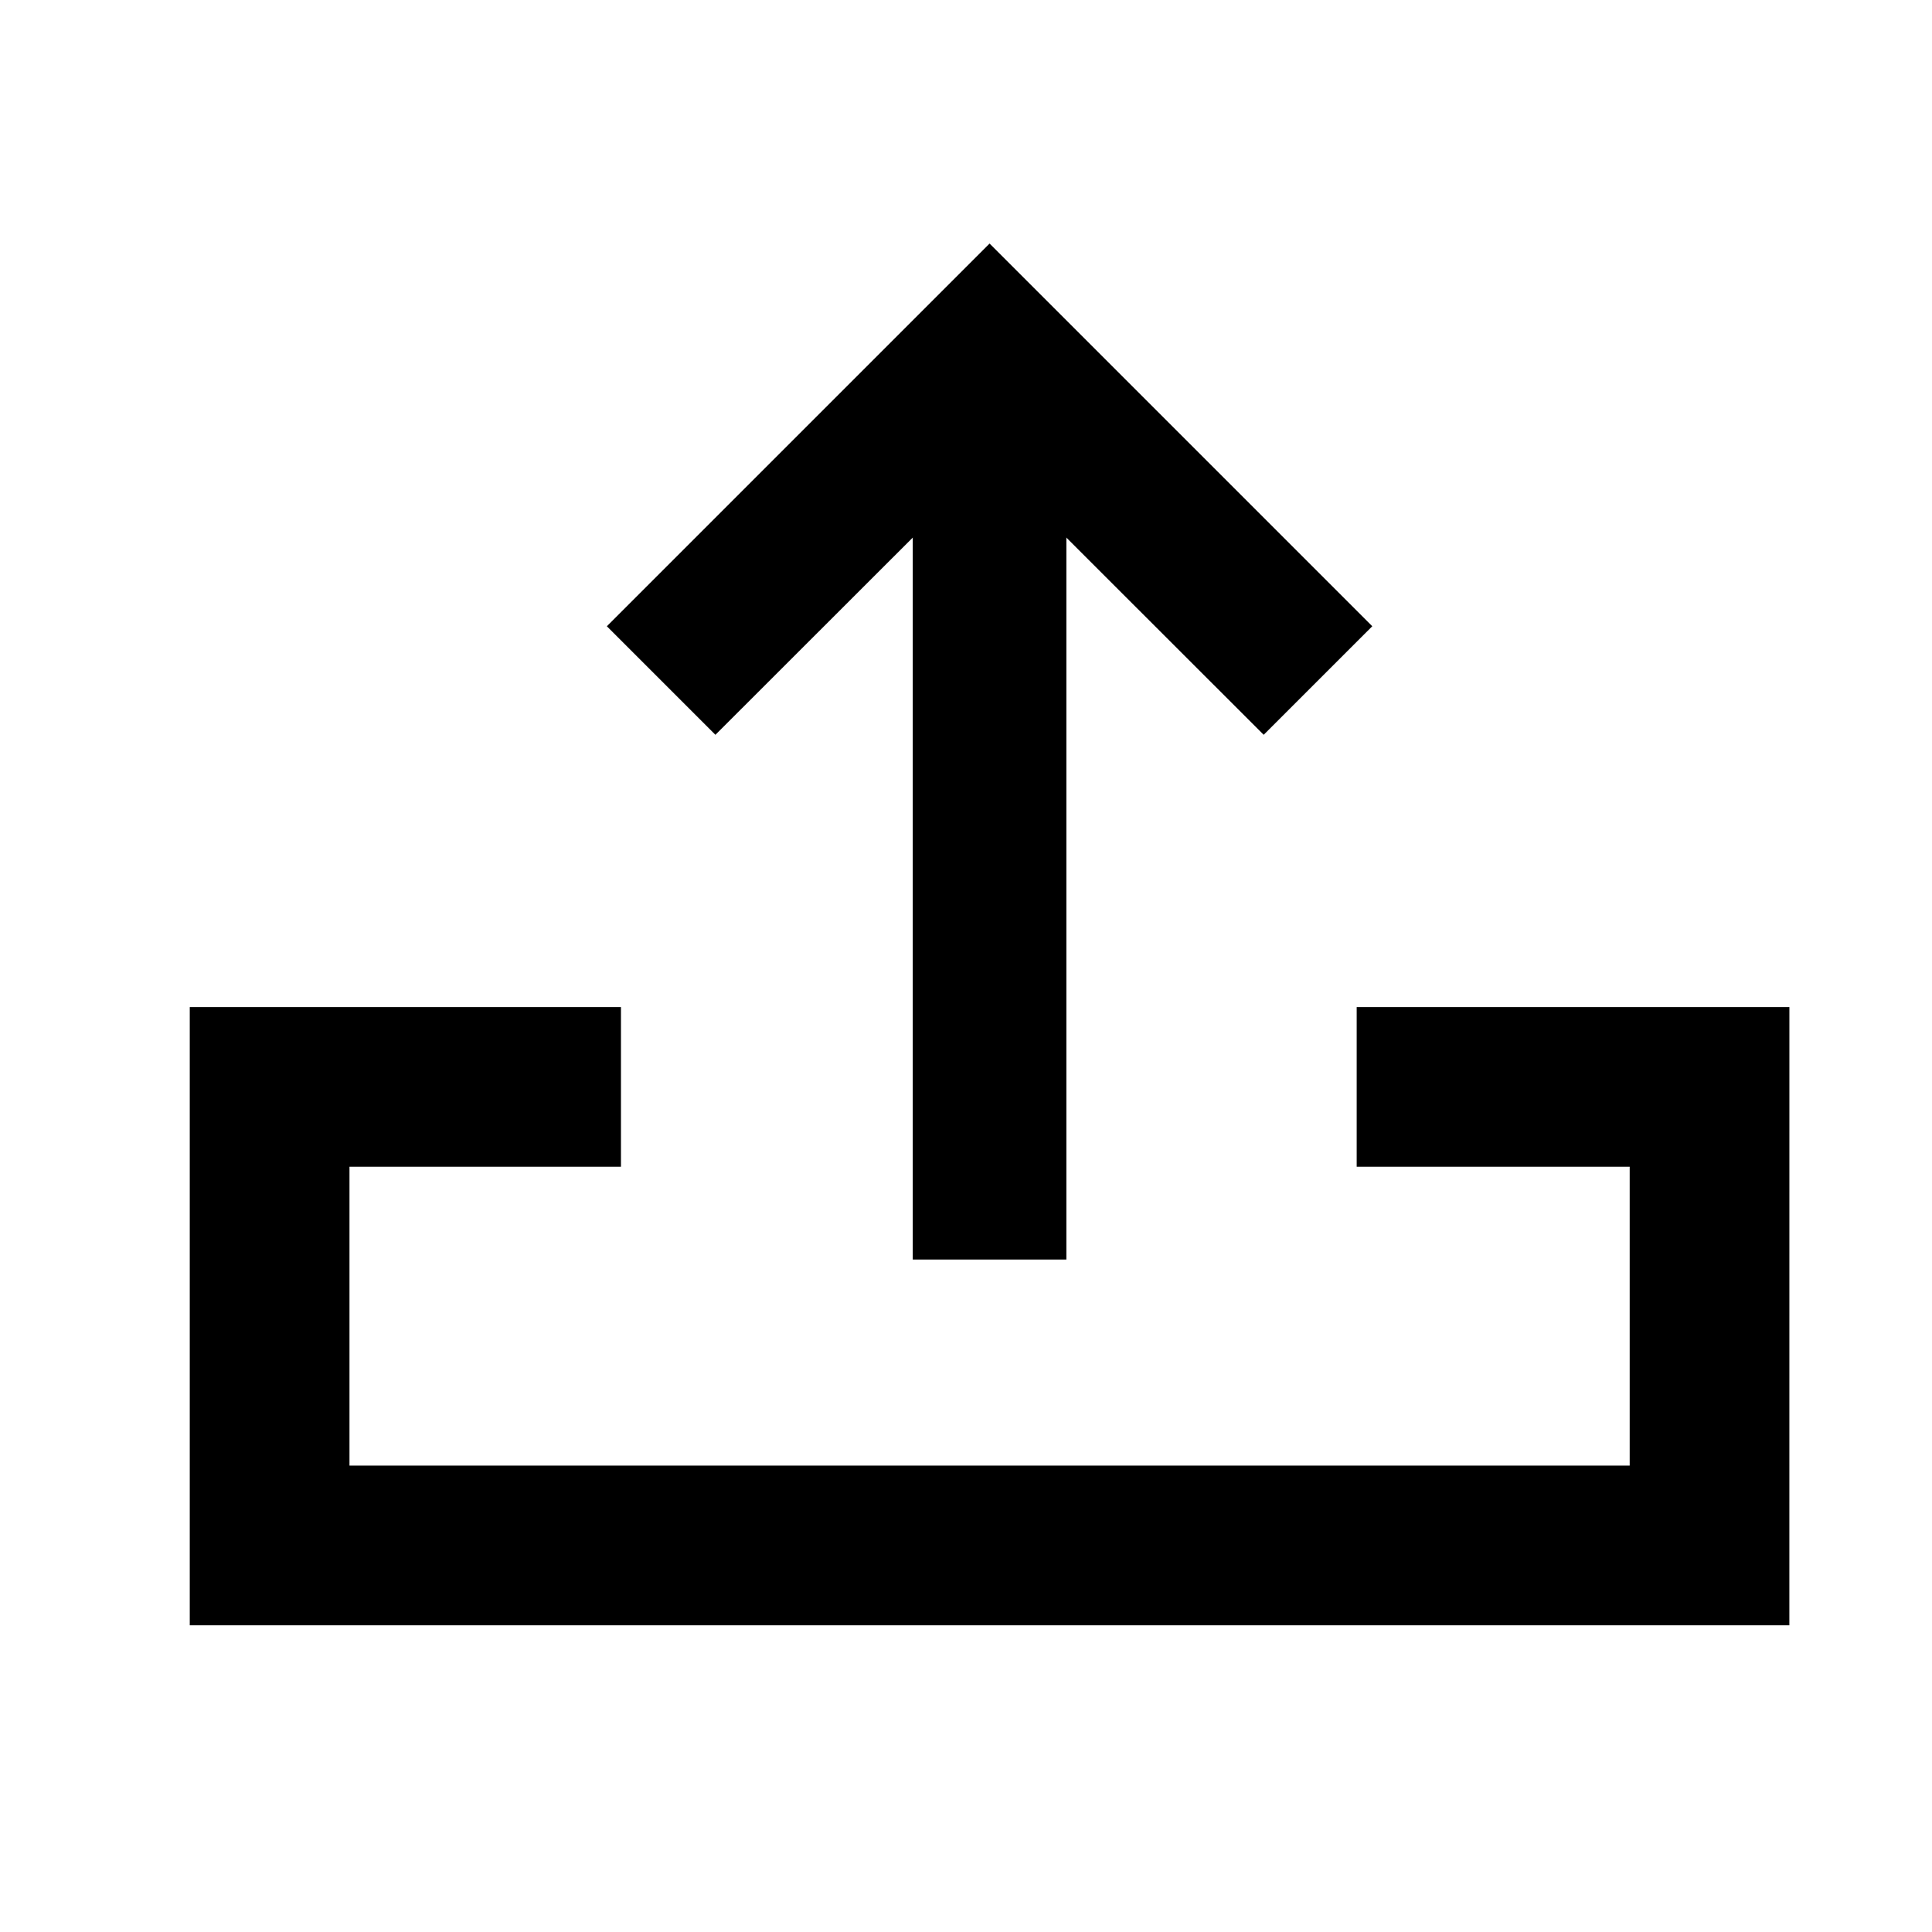 <?xml version="1.0" encoding="UTF-8"?>
<!-- Uploaded to: SVG Repo, www.svgrepo.com, Generator: SVG Repo Mixer Tools -->
<svg fill="#000000" width="800px" height="800px" version="1.1" viewBox="144 144 512 512" xmlns="http://www.w3.org/2000/svg">
 <g>
  <path d="m385.89 237.32h40.707v240.47h-40.707z"/>
  <path d="m478.89 338.73-72.648-72.598-72.648 72.598-28.77-28.766 101.42-101.42 101.42 101.42z"/>
  <path d="m618.2 574.72h-423.91v-163.84h114.27v42.32h-71.945v79.199h339.27v-79.199h-72.348v-42.32h114.67z"/>
 </g>
</svg>